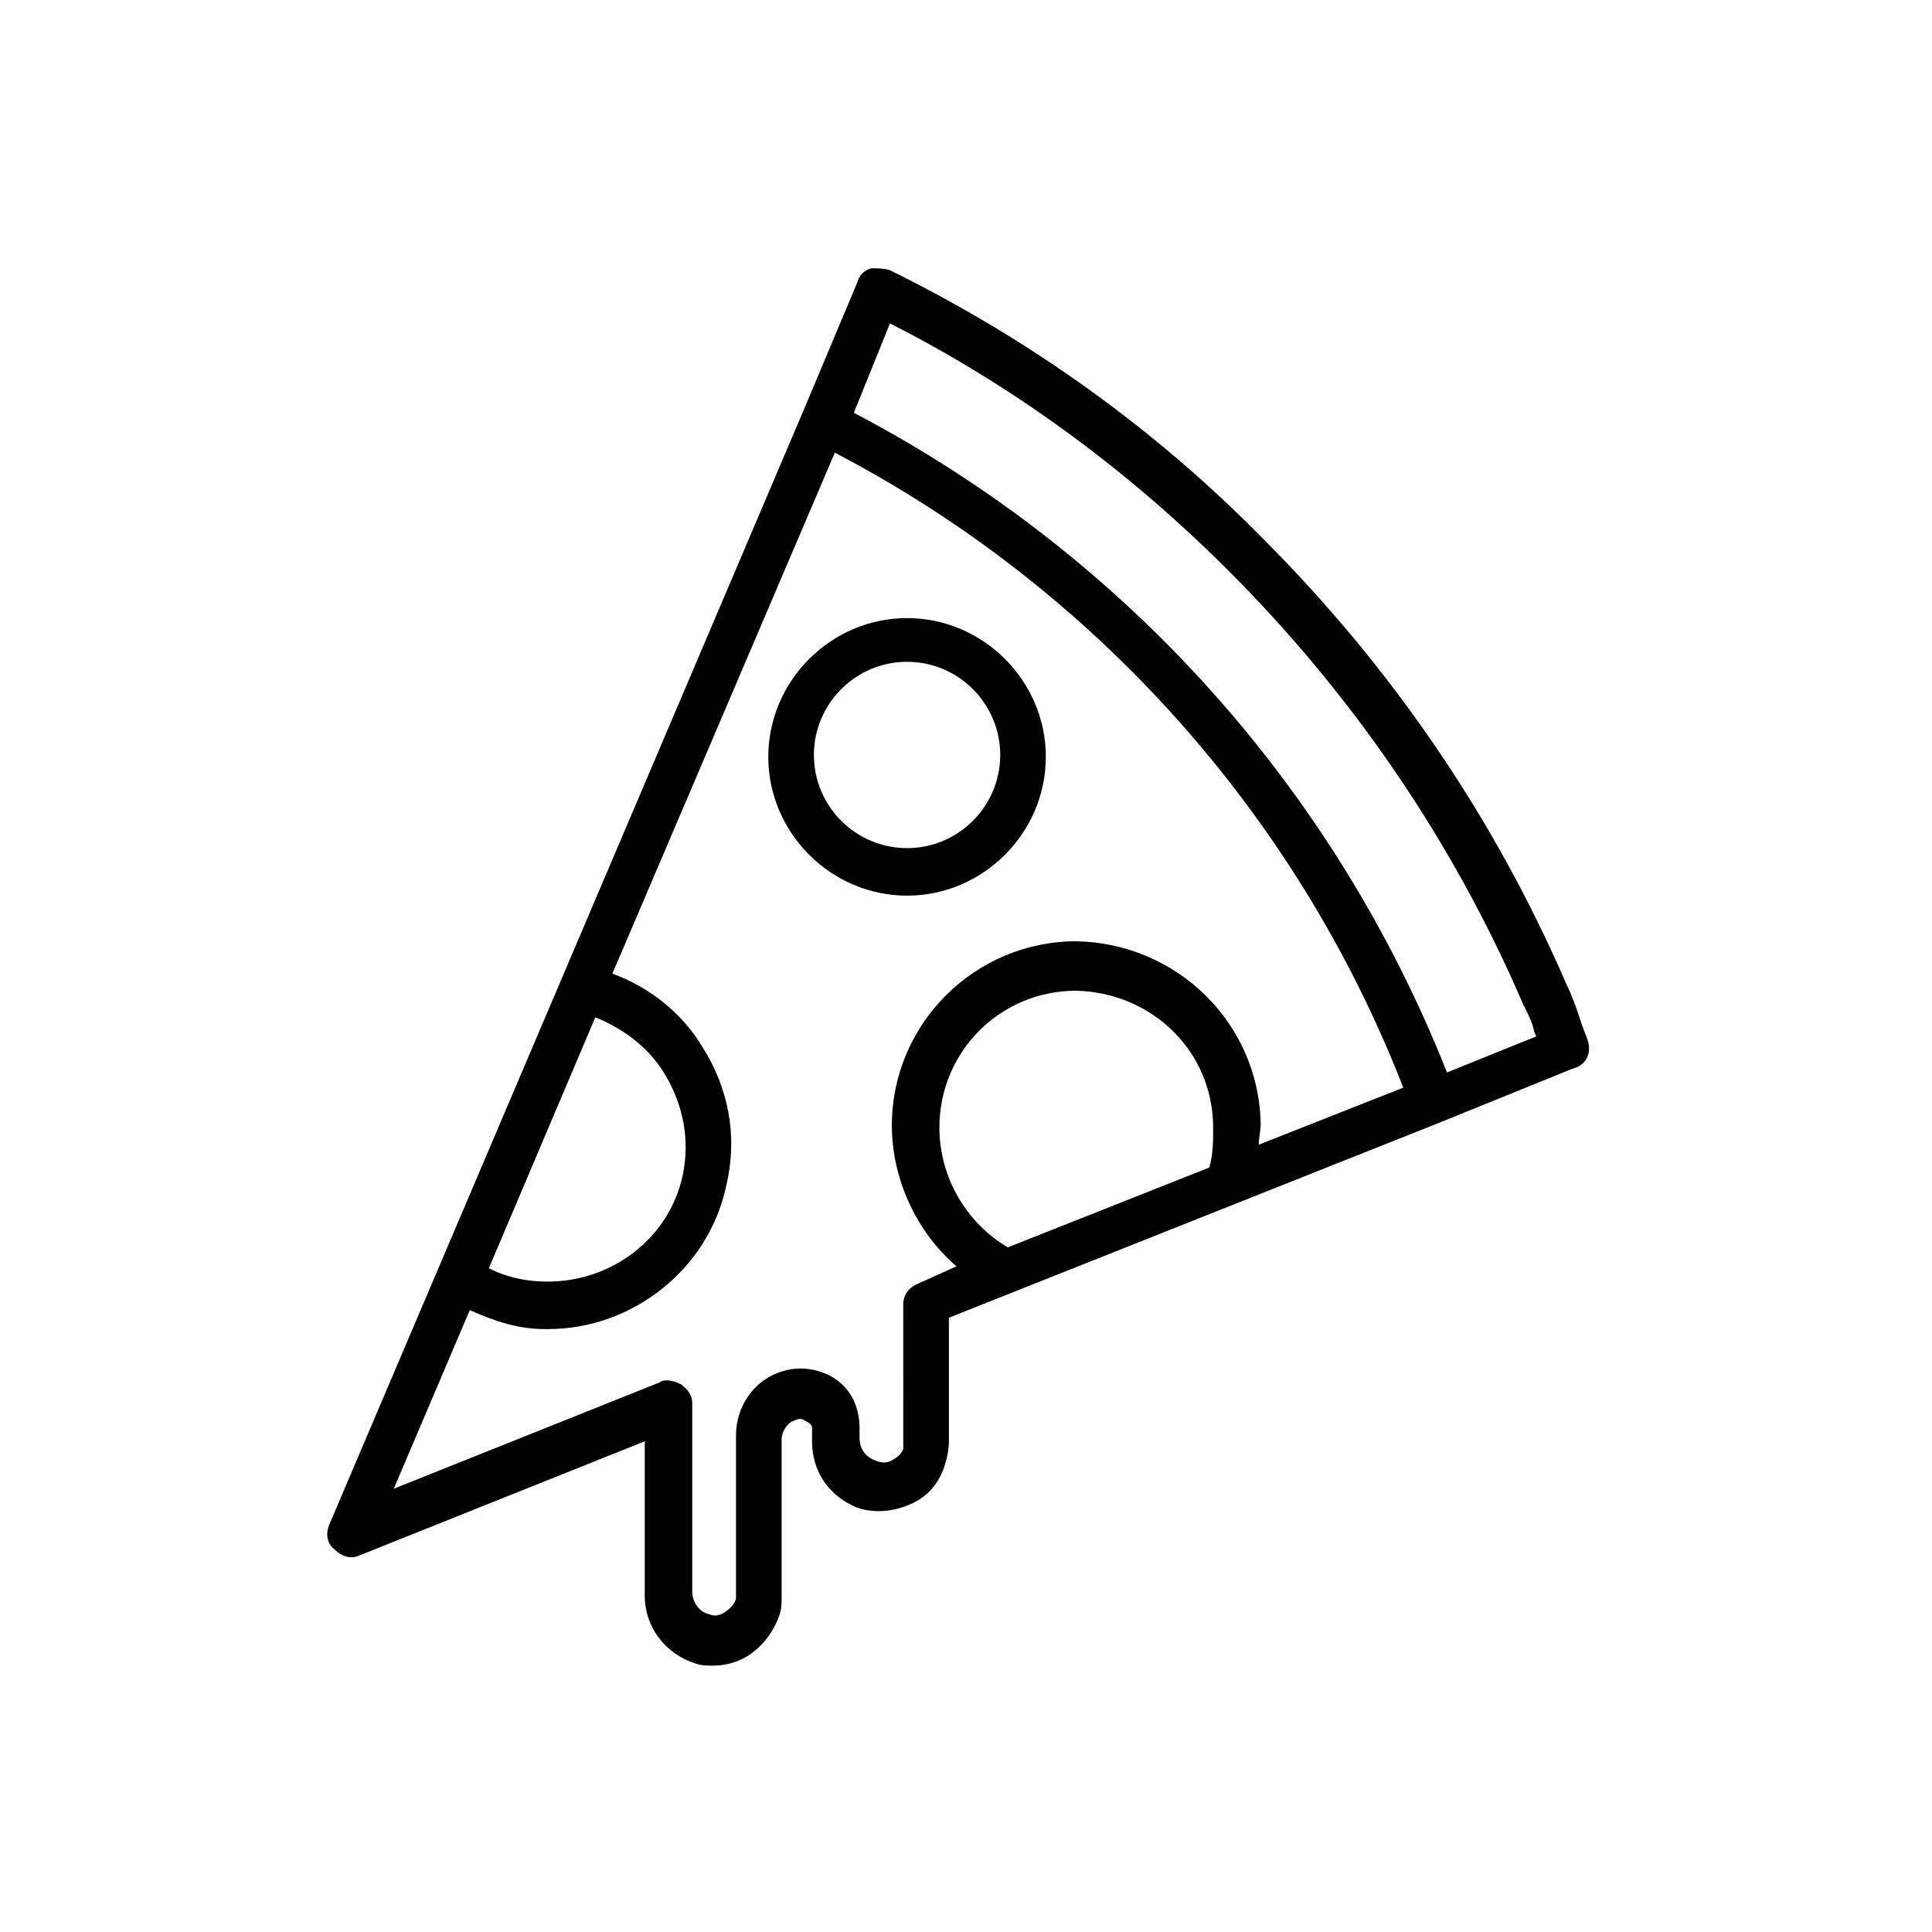 <?xml version="1.0" encoding="UTF-8"?>
<!-- Uploaded to: ICON Repo, www.svgrepo.com, Generator: ICON Repo Mixer Tools -->
<svg fill="#000000" width="800px" height="800px" version="1.1" viewBox="144 144 512 512" xmlns="http://www.w3.org/2000/svg">
 <g>
  <path d="m384.38 307.8c-20.152 0-36.777 16.625-36.777 36.777s16.625 36.777 36.777 36.777 36.777-16.625 36.777-36.777c0.004-20.152-16.625-36.777-36.777-36.777zm0 60.961c-13.602 0-24.688-11.082-24.688-24.688 0-13.602 11.082-24.688 24.688-24.688 13.602 0 24.688 11.082 24.688 24.688s-11.082 24.688-24.688 24.688z"/>
  <path d="m564.75 419.65c-0.504-1.512-1.008-2.519-1.512-4.031l-0.504-1.512c-1.008-3.023-2.016-6.047-3.527-9.07-19.145-44.336-46.352-84.137-80.609-118.39-28.719-29.219-61.969-52.898-98.746-71.035-1.512-0.504-3.023-0.504-5.039-0.504-1.512 0.504-3.023 1.512-3.527 3.527l-14.609 34.762-125.45 294.73c-1.008 2.519-0.504 5.039 1.512 6.551 2.016 2.016 4.535 2.519 6.551 1.512l75.57-30.23v40.809c0 8.566 5.543 15.617 13.602 18.137 1.512 0.504 3.023 0.504 4.535 0.504 3.527 0 6.551-1.008 9.07-2.519 4.031-2.519 7.055-6.551 8.566-11.082 0.504-1.512 0.504-3.023 0.504-4.535v-41.816c0-2.016 1.512-4.535 3.527-5.039 1.008-0.504 2.016-0.504 2.519 0 1.008 0.504 2.016 1.008 2.016 2.016v1.512l-0.004 2.016c0 8.062 4.535 14.609 12.09 17.633 4.535 1.512 9.574 1.008 14.105-1.008 4.535-2.016 7.559-5.543 9.07-10.578 0.504-1.512 1.008-4.031 1.008-6.047v-32.746l130.49-51.891 34.762-14.105c4.031-1.012 5.035-4.535 4.031-7.559zm-262.99-6.047c7.559 3.023 14.105 8.062 18.137 14.609 5.039 8.062 7.055 17.633 5.039 27.207-3.527 16.625-18.641 28.215-35.77 28.215-5.543 0-10.578-1.008-15.617-3.527zm162.73 39.801-53.402 21.16c-11.082-6.551-18.137-18.641-18.137-31.738 0-20.152 16.121-36.273 36.273-36.273 20.152 0.504 36.273 16.121 36.273 36.273 0 3.523 0 7.051-1.008 10.578zm13.102-6.047c0-2.016 0.504-3.527 0.504-5.543-0.504-26.703-22.168-47.863-48.871-48.367-26.703 0-48.871 21.664-48.871 48.871 0 14.105 6.551 28.215 17.129 37.281l-10.078 4.535c-2.519 1.008-4.031 3.023-4.031 5.543l0.004 36.273v1.008 1.008c-0.504 1.512-2.016 2.519-3.023 3.023-1.512 1.008-3.527 0.504-4.535 0-2.519-1.008-4.031-3.023-4.031-6.047v-2.519c0-2.519-0.504-4.535-1.008-6.047-1.512-4.031-4.535-7.055-8.566-8.566-4.031-1.512-8.062-1.512-12.09 0-6.551 2.519-11.082 9.07-11.082 16.625v41.816 1.512c-0.504 1.512-1.512 2.519-3.023 3.527-1.512 1.008-3.023 1.008-4.031 0.504-2.519-0.504-4.535-3.023-4.535-6.047v-49.879c0-2.016-1.008-3.527-3.023-5.039-1.008-0.504-2.519-1.008-3.527-1.008-0.504 0-1.512 0-2.016 0.504l-70.535 28.215 20.152-47.359c6.551 3.023 13.098 5.039 19.648 5.039l1.016 0.008c22.672 0 42.824-16.121 47.359-38.289 3.023-13.098 0.504-25.695-6.551-36.777-5.543-9.07-14.105-15.617-23.68-19.145l58.945-138.05c68.52 35.773 122.43 95.727 150.64 168.27zm49.875-19.145c-29.727-75.066-85.145-137.04-157.19-174.82l9.574-23.68c32.746 16.625 62.977 38.793 89.68 65.496 32.746 32.746 59.449 71.539 78.09 114.87 0 0.504 0.504 0.504 0.504 1.008 1.008 2.016 2.016 4.031 2.519 6.551l0.504 1.008z"/>
 </g>
</svg>